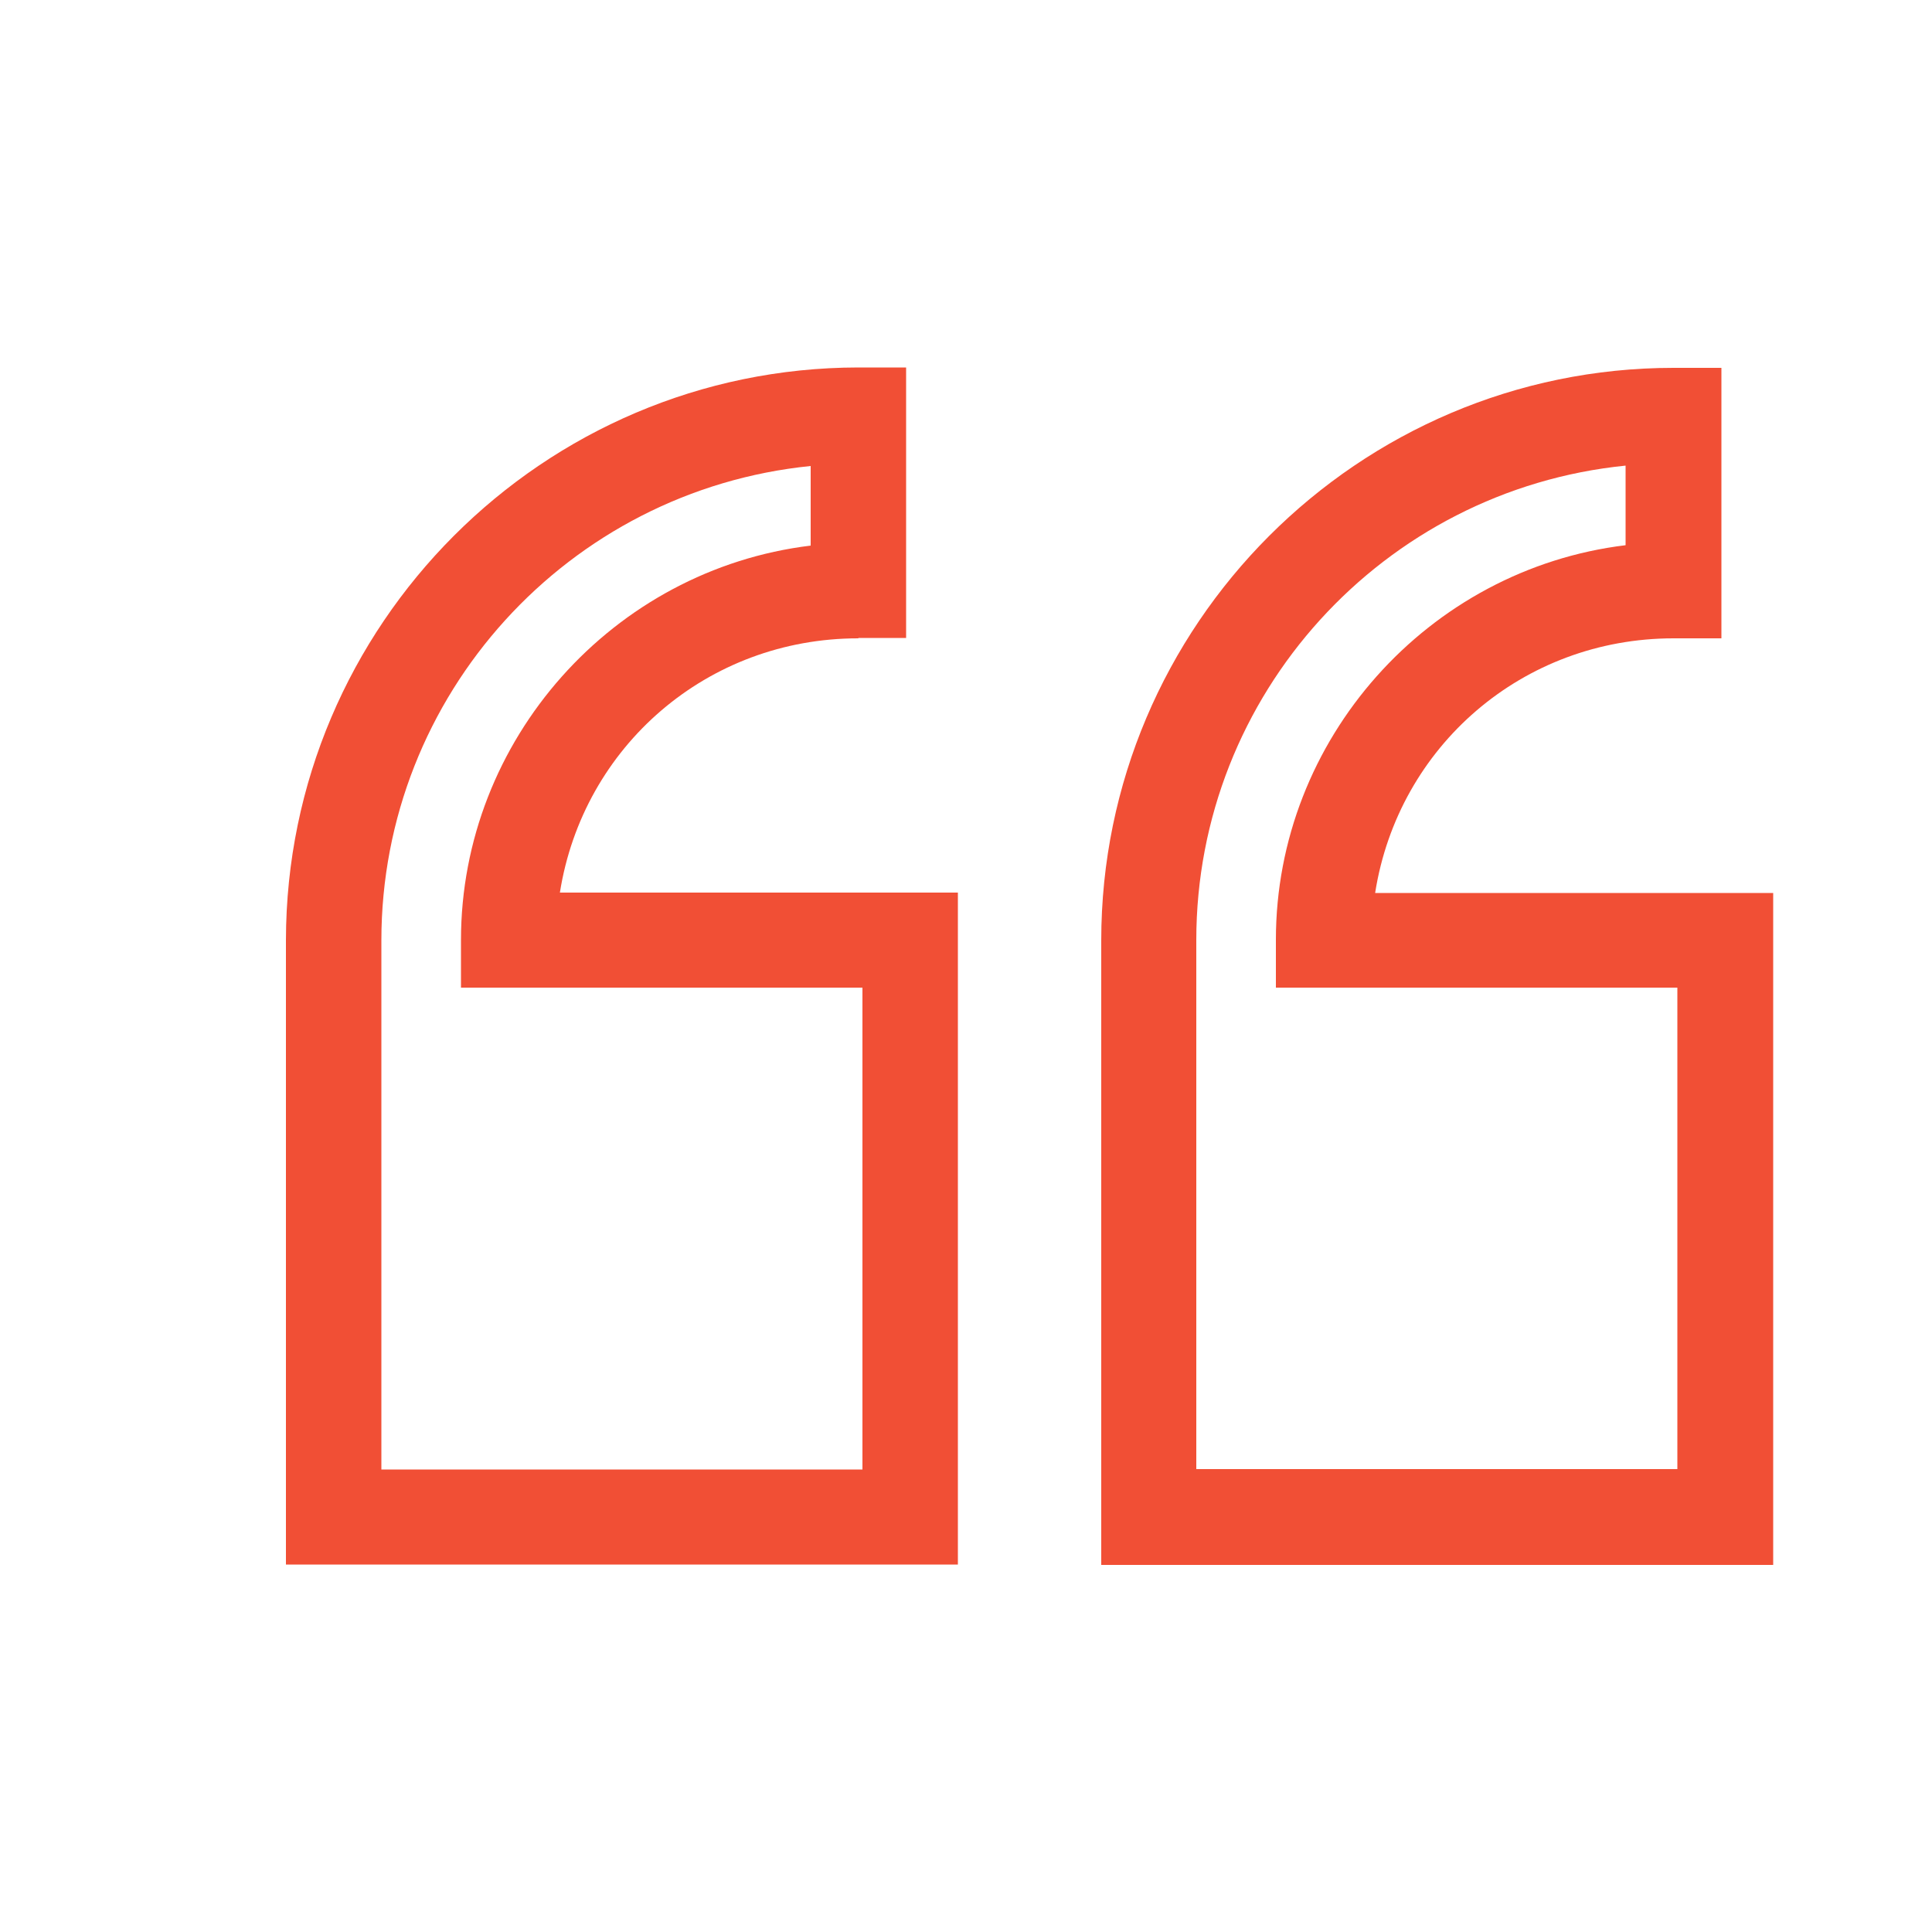 <?xml version="1.0" encoding="UTF-8"?>
<svg xmlns="http://www.w3.org/2000/svg" id="Layer_1" data-name="Layer 1" width="50" height="50" viewBox="0 0 50 50"><defs><style> .cls-1 { fill: #f14f35; } </style></defs><path class="cls-1" d="M22.22,16.51v-.53s0,0,0,0h0v.53h1.23v-7h-1.24c-8.16.01-14.8,6.66-14.81,14.82v16.16h17.39v-17.39h-10.3c.6-3.79,3.82-6.58,7.72-6.58ZM22.32,25.57v12.46h-12.45v-13.69c0-6.36,4.84-11.65,11.11-12.28v2.06c-5.11.62-9.05,5.02-9.05,10.21v1.23h10.39Z"/><path class="cls-1" d="M35.59,23.1c.6-3.79,3.82-6.58,7.72-6.58h1.24v-7h-1.24c-8.16,0-14.81,6.66-14.81,14.82v16.16h17.39v-17.39h-10.3ZM43.41,25.56v12.46h-12.45v-13.69c0-6.36,4.84-11.65,11.11-12.28v2.06c-5.11.62-9.05,5.02-9.05,10.21v1.24h10.4Z"/></svg>